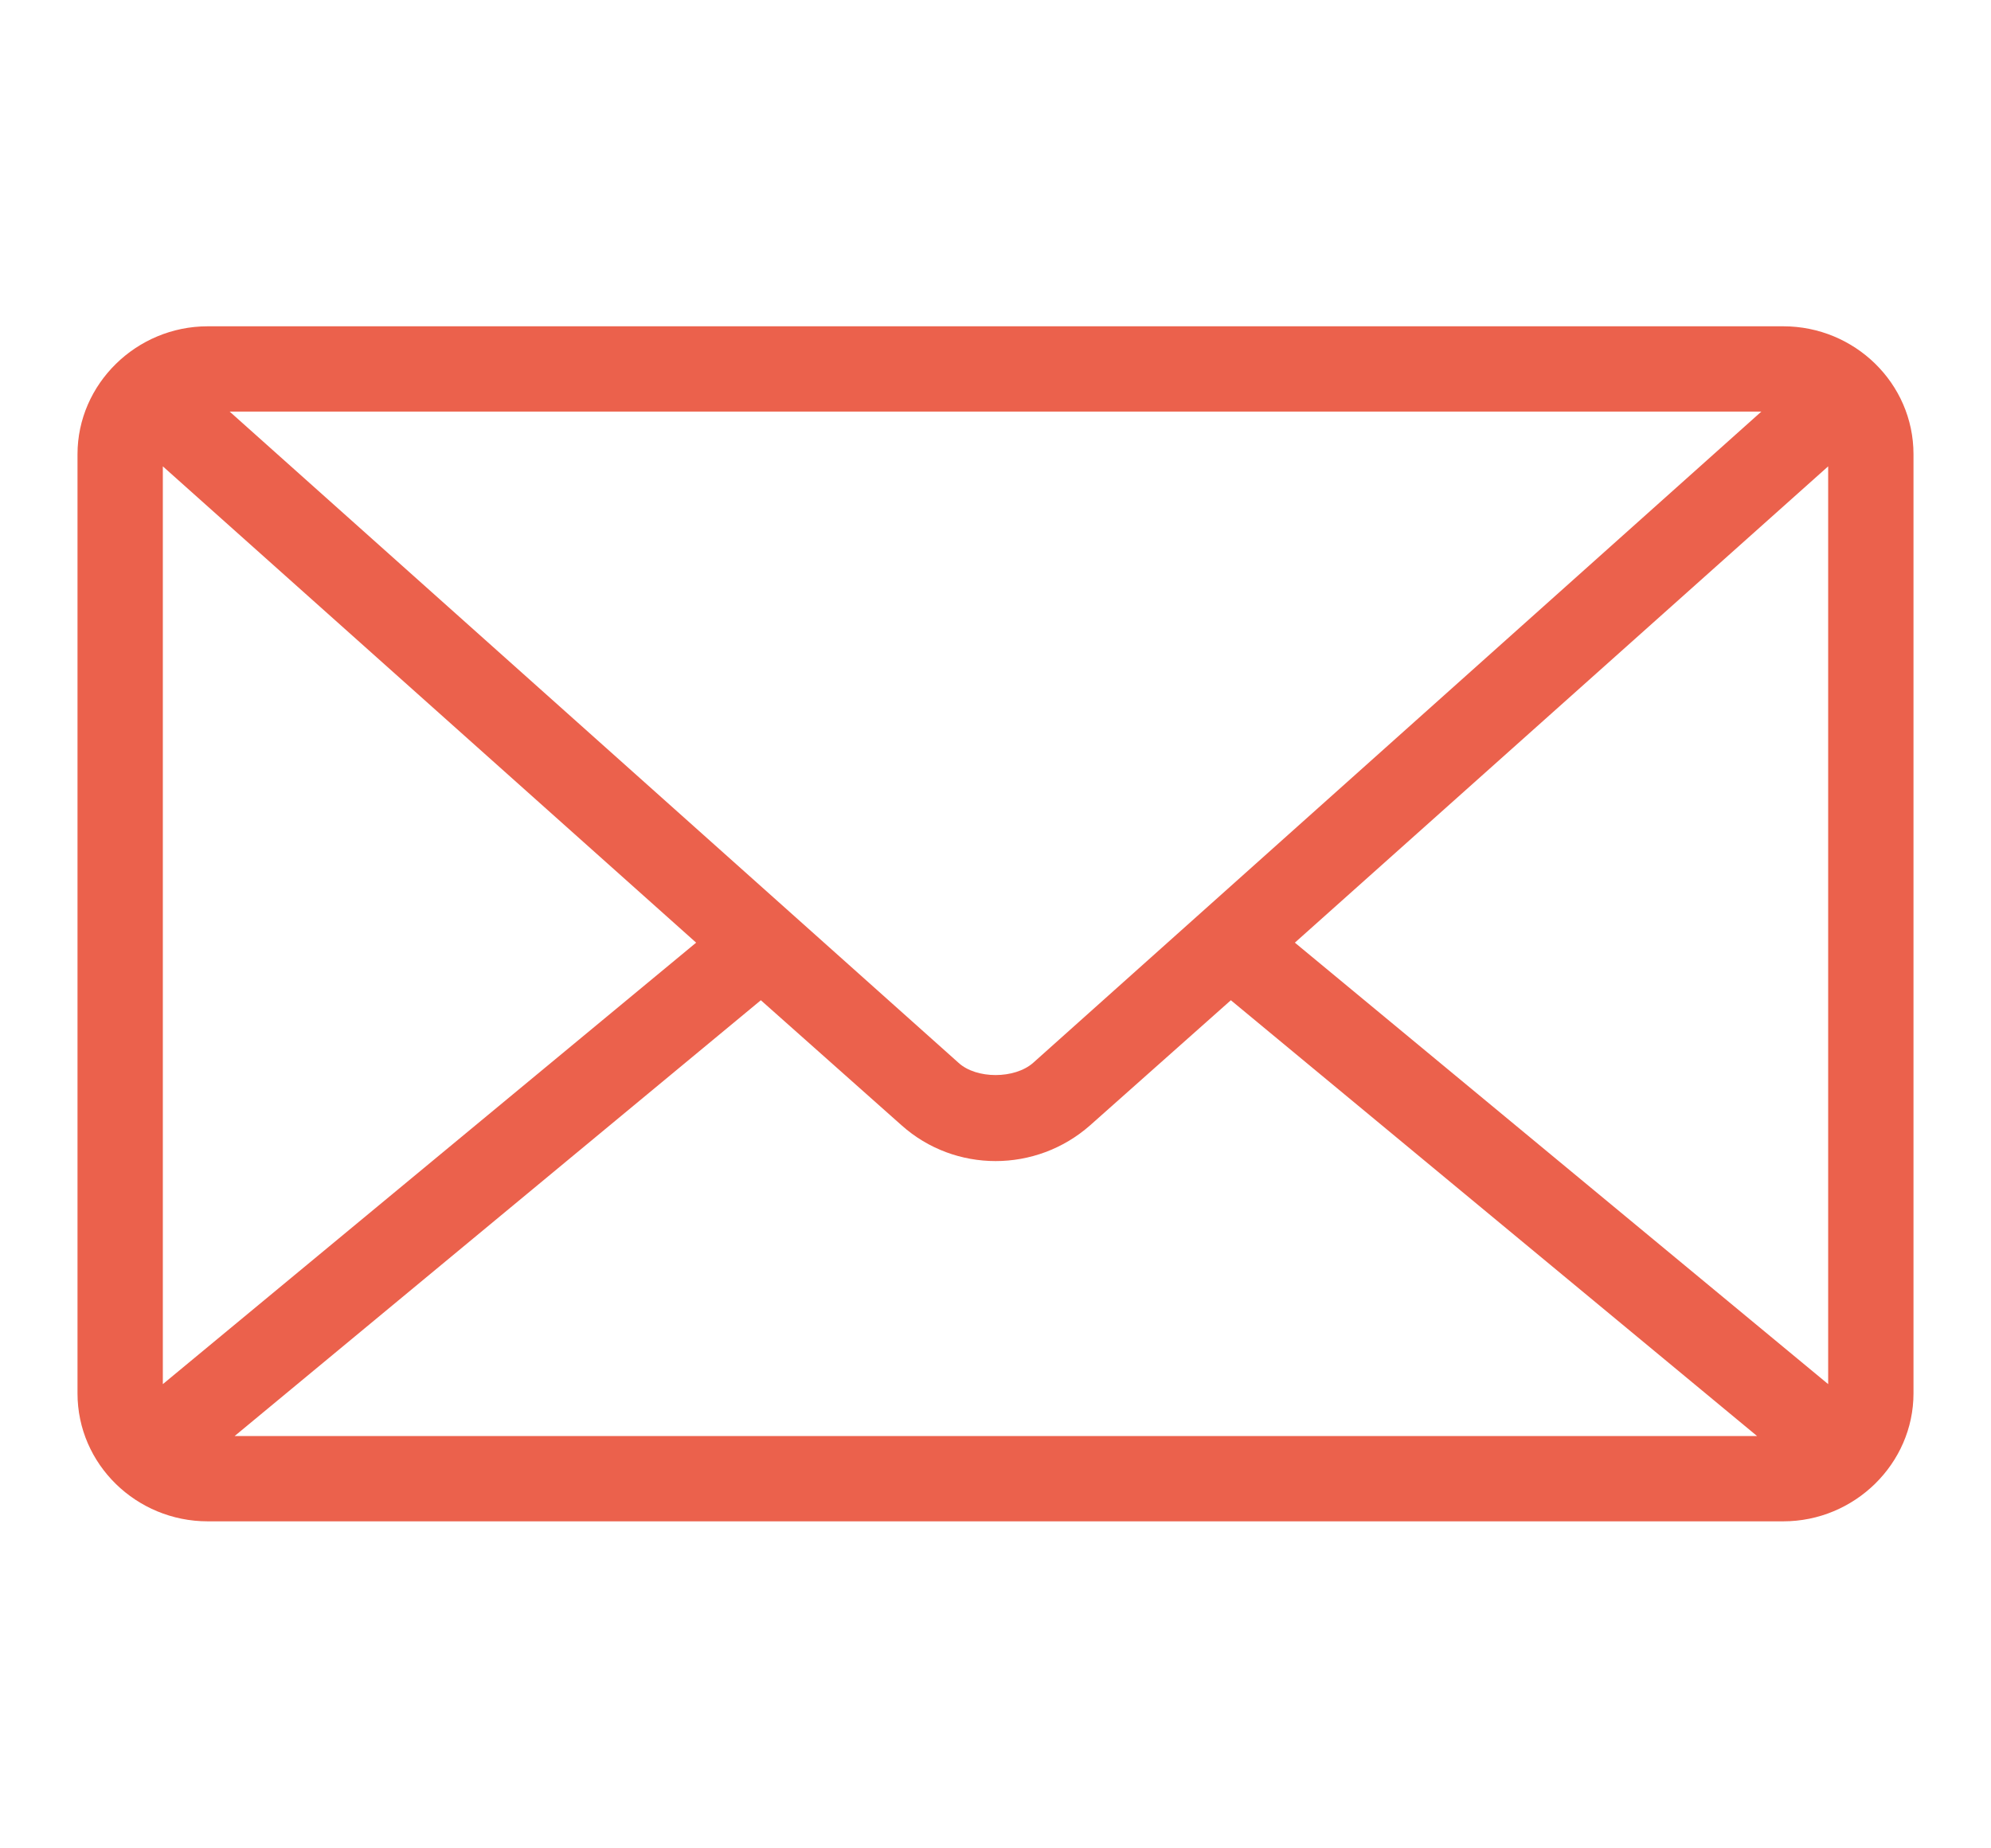 <?xml version="1.0" encoding="UTF-8"?>
<svg id="Layer_1" data-name="Layer 1" xmlns="http://www.w3.org/2000/svg" viewBox="0 0 28 26">
  <defs>
    <style>
      .cls-1 {
        fill: #eb614c;
      }
    </style>
  </defs>
  <path class="cls-1" d="M2.92,4.59c-1,0-1.83,.81-1.83,1.8v13.21c0,1,.83,1.8,1.83,1.8H25.08c1,0,1.83-.81,1.83-1.8V6.39c0-1-.83-1.8-1.83-1.8H2.92Zm.31,1.2H24.77L14.53,14.95c-.26,.23-.8,.23-1.05,0L3.23,5.79h0Zm-.94,.77l7.5,6.7-7.5,6.21V6.56Zm23.42,0v12.91l-7.5-6.21,7.5-6.7Zm-15.01,7.51l1.98,1.76c.75,.67,1.89,.67,2.65,0l1.98-1.76,7.4,6.13H3.3l7.4-6.13h0Z"/>
</svg>